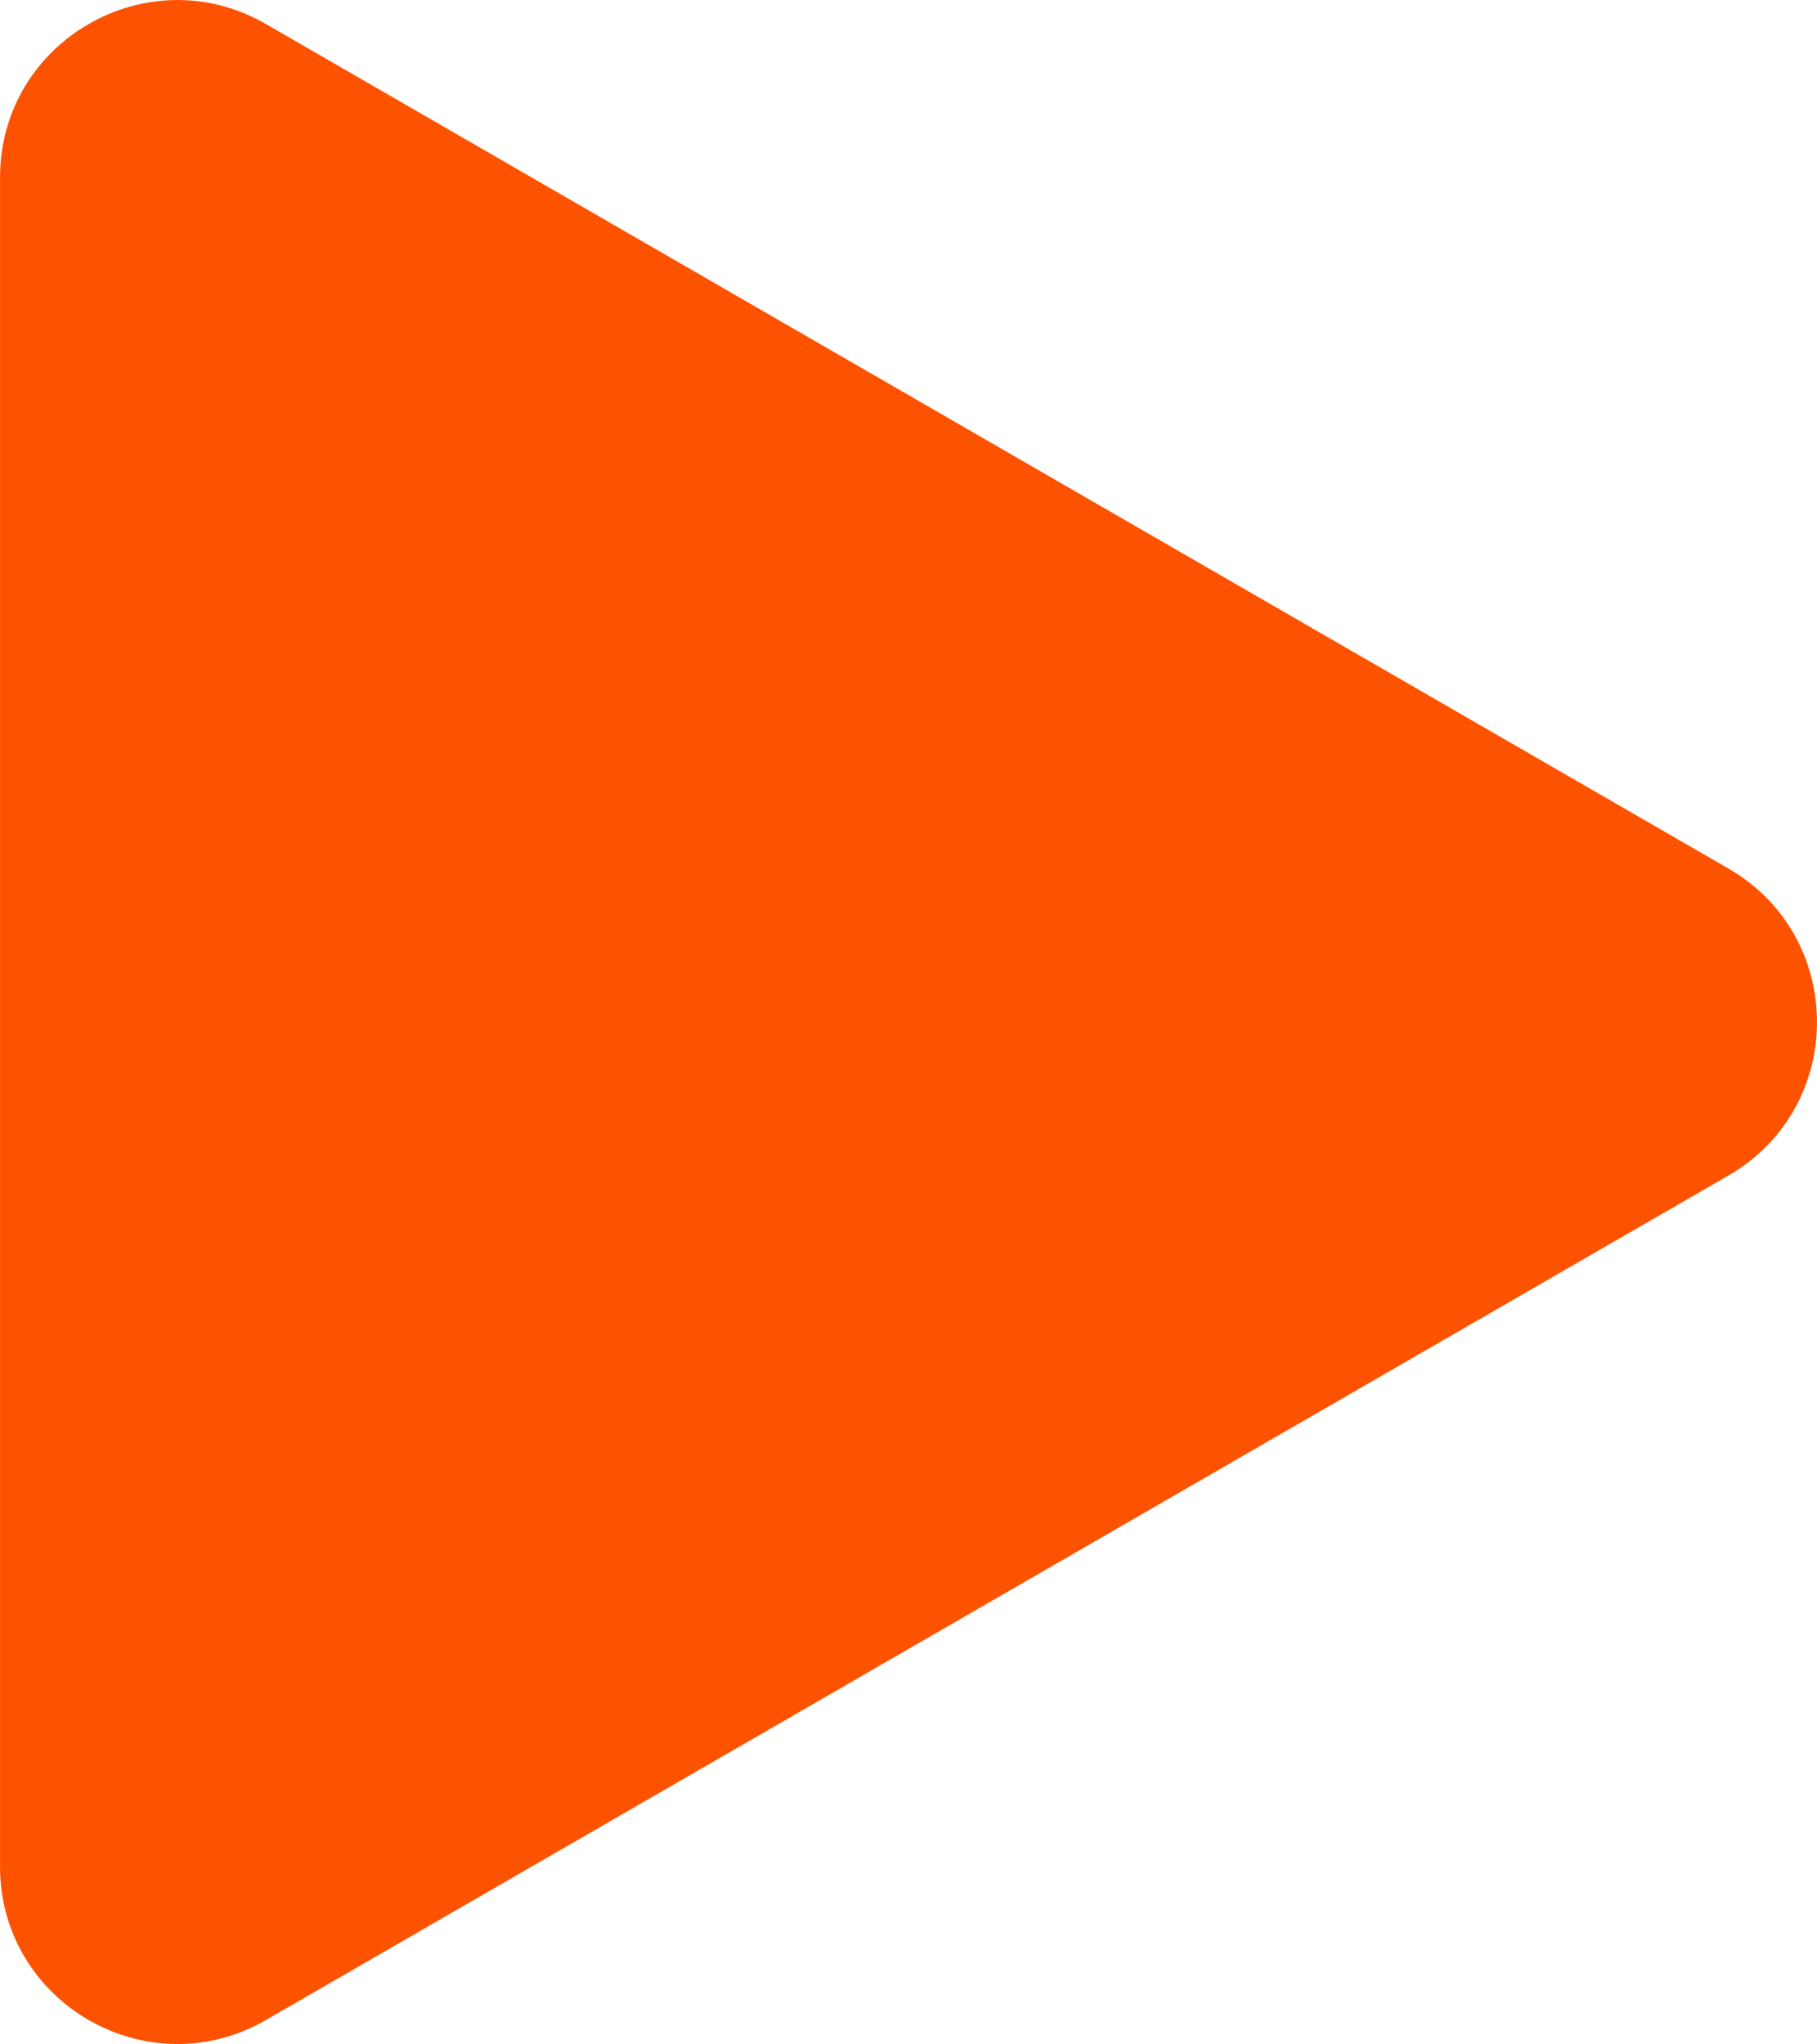 <?xml version="1.0" encoding="UTF-8"?> <svg xmlns="http://www.w3.org/2000/svg" xmlns:xlink="http://www.w3.org/1999/xlink" xmlns:xodm="http://www.corel.com/coreldraw/odm/2003" xml:space="preserve" width="5.424mm" height="6.101mm" version="1.1" style="shape-rendering:geometricPrecision; text-rendering:geometricPrecision; image-rendering:optimizeQuality; fill-rule:evenodd; clip-rule:evenodd" viewBox="0 0 93576 105258"> <defs> <style type="text/css"> .fil0 {fill:#FD5200;fill-rule:nonzero} </style> </defs> <g id="Слой_x0020_1">  <path class="fil0" d="M89011 44723c6087,3513 6087,12298 0,15812l-75317 43486c-6087,3513 -13694,-878 -13694,-7907l0 -86970c0,-7027 7607,-11420 13694,-7907l75317 43486z"></path> </g> </svg> 